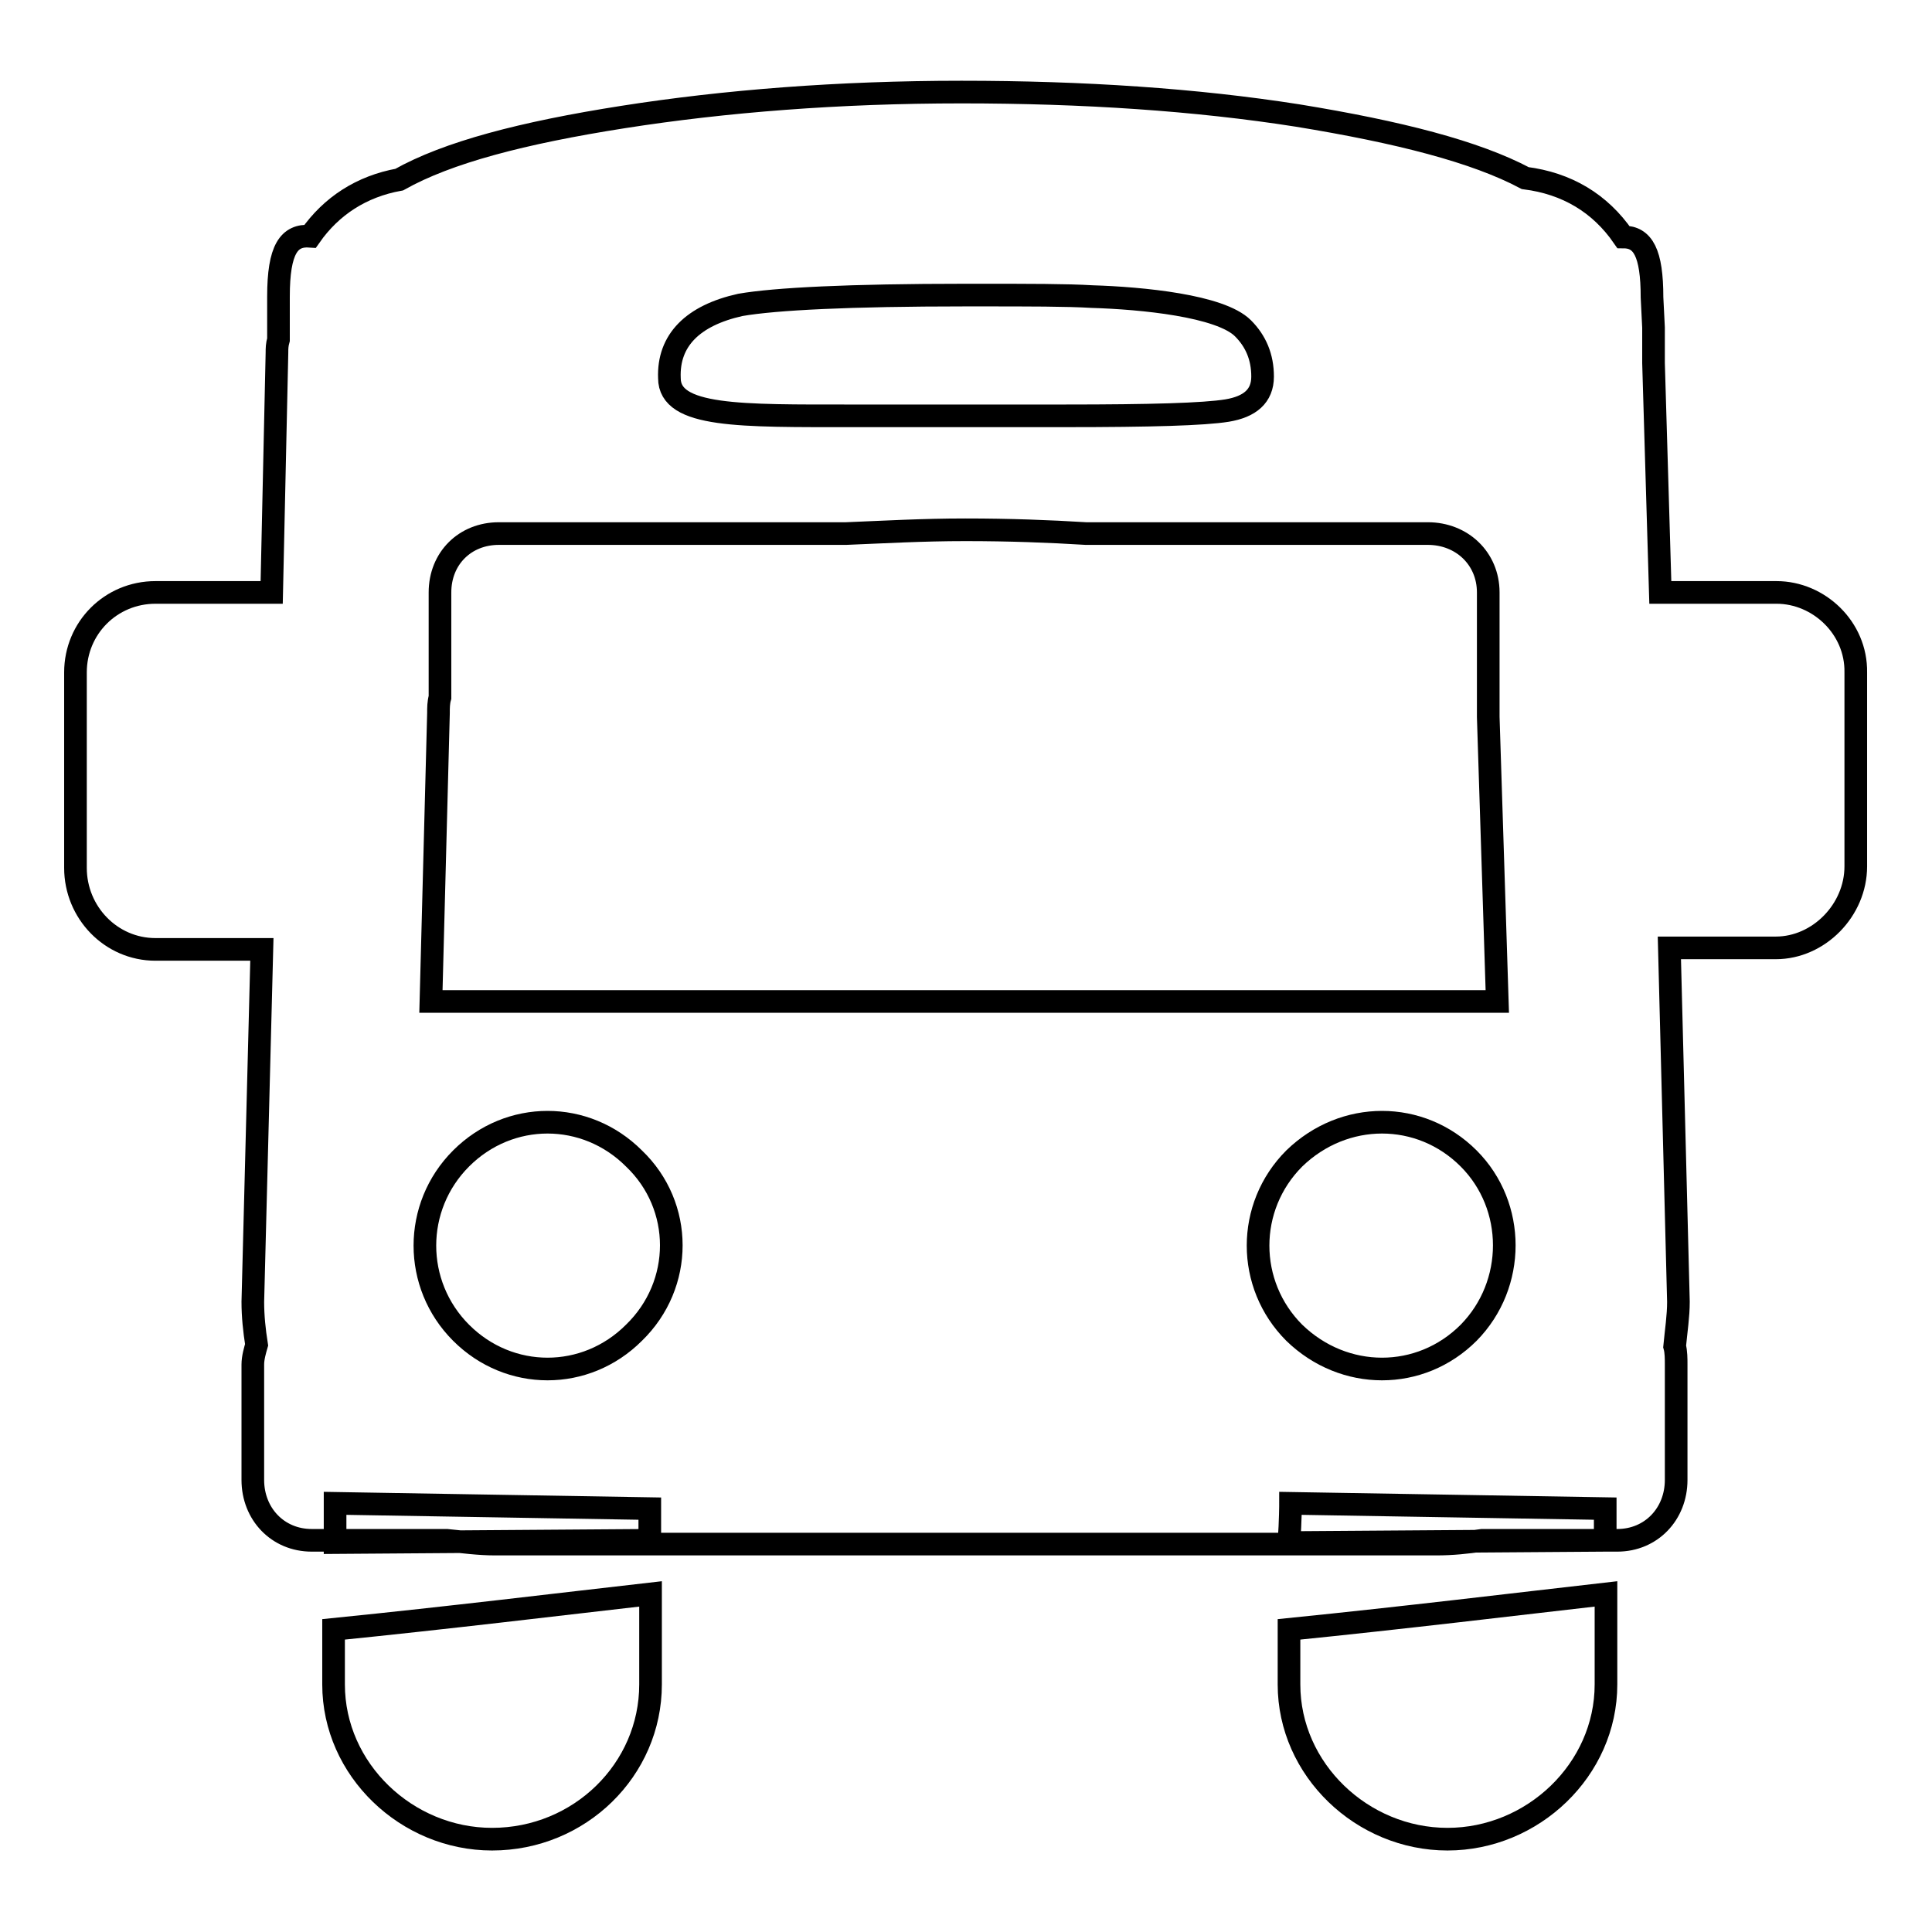 <?xml version="1.0" encoding="utf-8"?>
<!-- Svg Vector Icons : http://www.onlinewebfonts.com/icon -->
<!DOCTYPE svg PUBLIC "-//W3C//DTD SVG 1.1//EN" "http://www.w3.org/Graphics/SVG/1.1/DTD/svg11.dtd">
<svg version="1.1" xmlns="http://www.w3.org/2000/svg" xmlns:xlink="http://www.w3.org/1999/xlink" x="0px" y="0px" viewBox="0 0 256 256" enable-background="new 0 0 256 256" xml:space="preserve">
<g><g><path stroke-width="3" fill-opacity="0" stroke="#000000"  d="M44.2,215.9c0,0,0,0.9,0,2.6v4.7c0,11.3,9.7,20.5,21,20.5c11.6,0,21-9.2,21-20.5v-12C73.9,212.6,60,214.3,44.2,215.9L44.2,215.9L44.2,215.9z M86.1,204.1v-4.2l-41.7-0.7c0,0,0,1.7,0,5.2L86.1,204.1L86.1,204.1z M170.8,215.9c0,0,0,0.9,0,2.6v4.7c0,11.3,9.7,20.5,21,20.5c11.3,0,21-9.2,21-20.5v-12C200.5,212.6,186.6,214.3,170.8,215.9L170.8,215.9L170.8,215.9z M212.7,204.1v-4.2l-41.7-0.7c0,0.2,0,2.1-0.2,5.2L212.7,204.1L212.7,204.1z M235.4,78.5H220l-0.9-30.4c0,0,0-0.5,0-1.4c0,0,0-1.2,0-3.3l-0.2-4c0-5.9-1.2-8-3.8-8c-3.1-4.5-7.5-7.1-13-7.8c-6.6-3.5-16.7-6.1-30.2-8.3c-13.4-2.1-28.3-3.1-44.5-3.1c-16.3,0-31.4,1.2-44.8,3.3c-13.4,2.1-23.3,4.7-29.7,8.3c-5,0.9-9,3.5-11.8,7.5c-2.8-0.2-4.2,1.7-4.2,8V45c-0.2,0.7-0.2,1.2-0.2,1.7l-0.7,31.8H20.6c-5.9,0-10.6,4.7-10.6,10.6V115c0,5.9,4.7,10.8,10.6,10.8h14.1l-1.2,46.7c0,1.9,0.2,3.8,0.5,5.7c-0.2,0.7-0.5,1.7-0.5,2.6v15.3c0,4.5,3.3,8,7.8,8h17.9c2.1,0.2,4.2,0.5,6.4,0.5h124.7c2.1,0,4-0.2,6.1-0.5h17.9c4.5,0,7.8-3.5,7.8-8v-15.3c0-0.7,0-1.7-0.2-2.4c0.2-2.1,0.5-4,0.5-5.9l-1.2-46.9h14.1c5.7,0,10.6-5,10.6-10.8V89.1C246,83.2,241,78.5,235.4,78.5L235.4,78.5L235.4,78.5z M127.9,39.1c0,0,0.5,0,1.7,0c6.8,0,11.8,0,15.1,0.2c6.6,0.2,17,1.2,20,4.2c1.7,1.7,2.6,3.8,2.6,6.4c0,2.6-1.7,4-4.7,4.5c-3.1,0.5-10.1,0.7-21.5,0.7c0,0-4.5,0-13.4,0c0,0-2.6,0-7.5,0H113c-14.9,0-24.3,0.2-24.3-5c-0.2-5,3.1-8.3,9.4-9.7C102.7,39.6,112.6,39.1,127.9,39.1L127.9,39.1L127.9,39.1z M58.1,94.5c0-0.7,0-1.4,0.2-2.1V78.5c0-4.5,3.3-7.8,7.8-7.8h46c5-0.2,10.1-0.5,15.8-0.5c5.9,0,11.1,0.2,16,0.5h45.3c4.5,0,8,3.3,8,7.8v14.9V95l1.2,37.7H57.1L58.1,94.5L58.1,94.5z M84,176.6c-6.4,6.4-16.5,6.4-22.9,0c-6.4-6.4-6.4-16.7,0-23.1c6.4-6.4,16.5-6.4,22.9,0C90.6,159.8,90.6,170.2,84,176.6L84,176.6L84,176.6z M194.6,176.6c-6.4,6.4-16.5,6.4-23.1,0c-6.4-6.4-6.4-16.7,0-23.1c6.6-6.4,16.7-6.4,23.1,0C200.9,159.8,200.9,170.2,194.6,176.6L194.6,176.6z"/></g></g>
</svg>